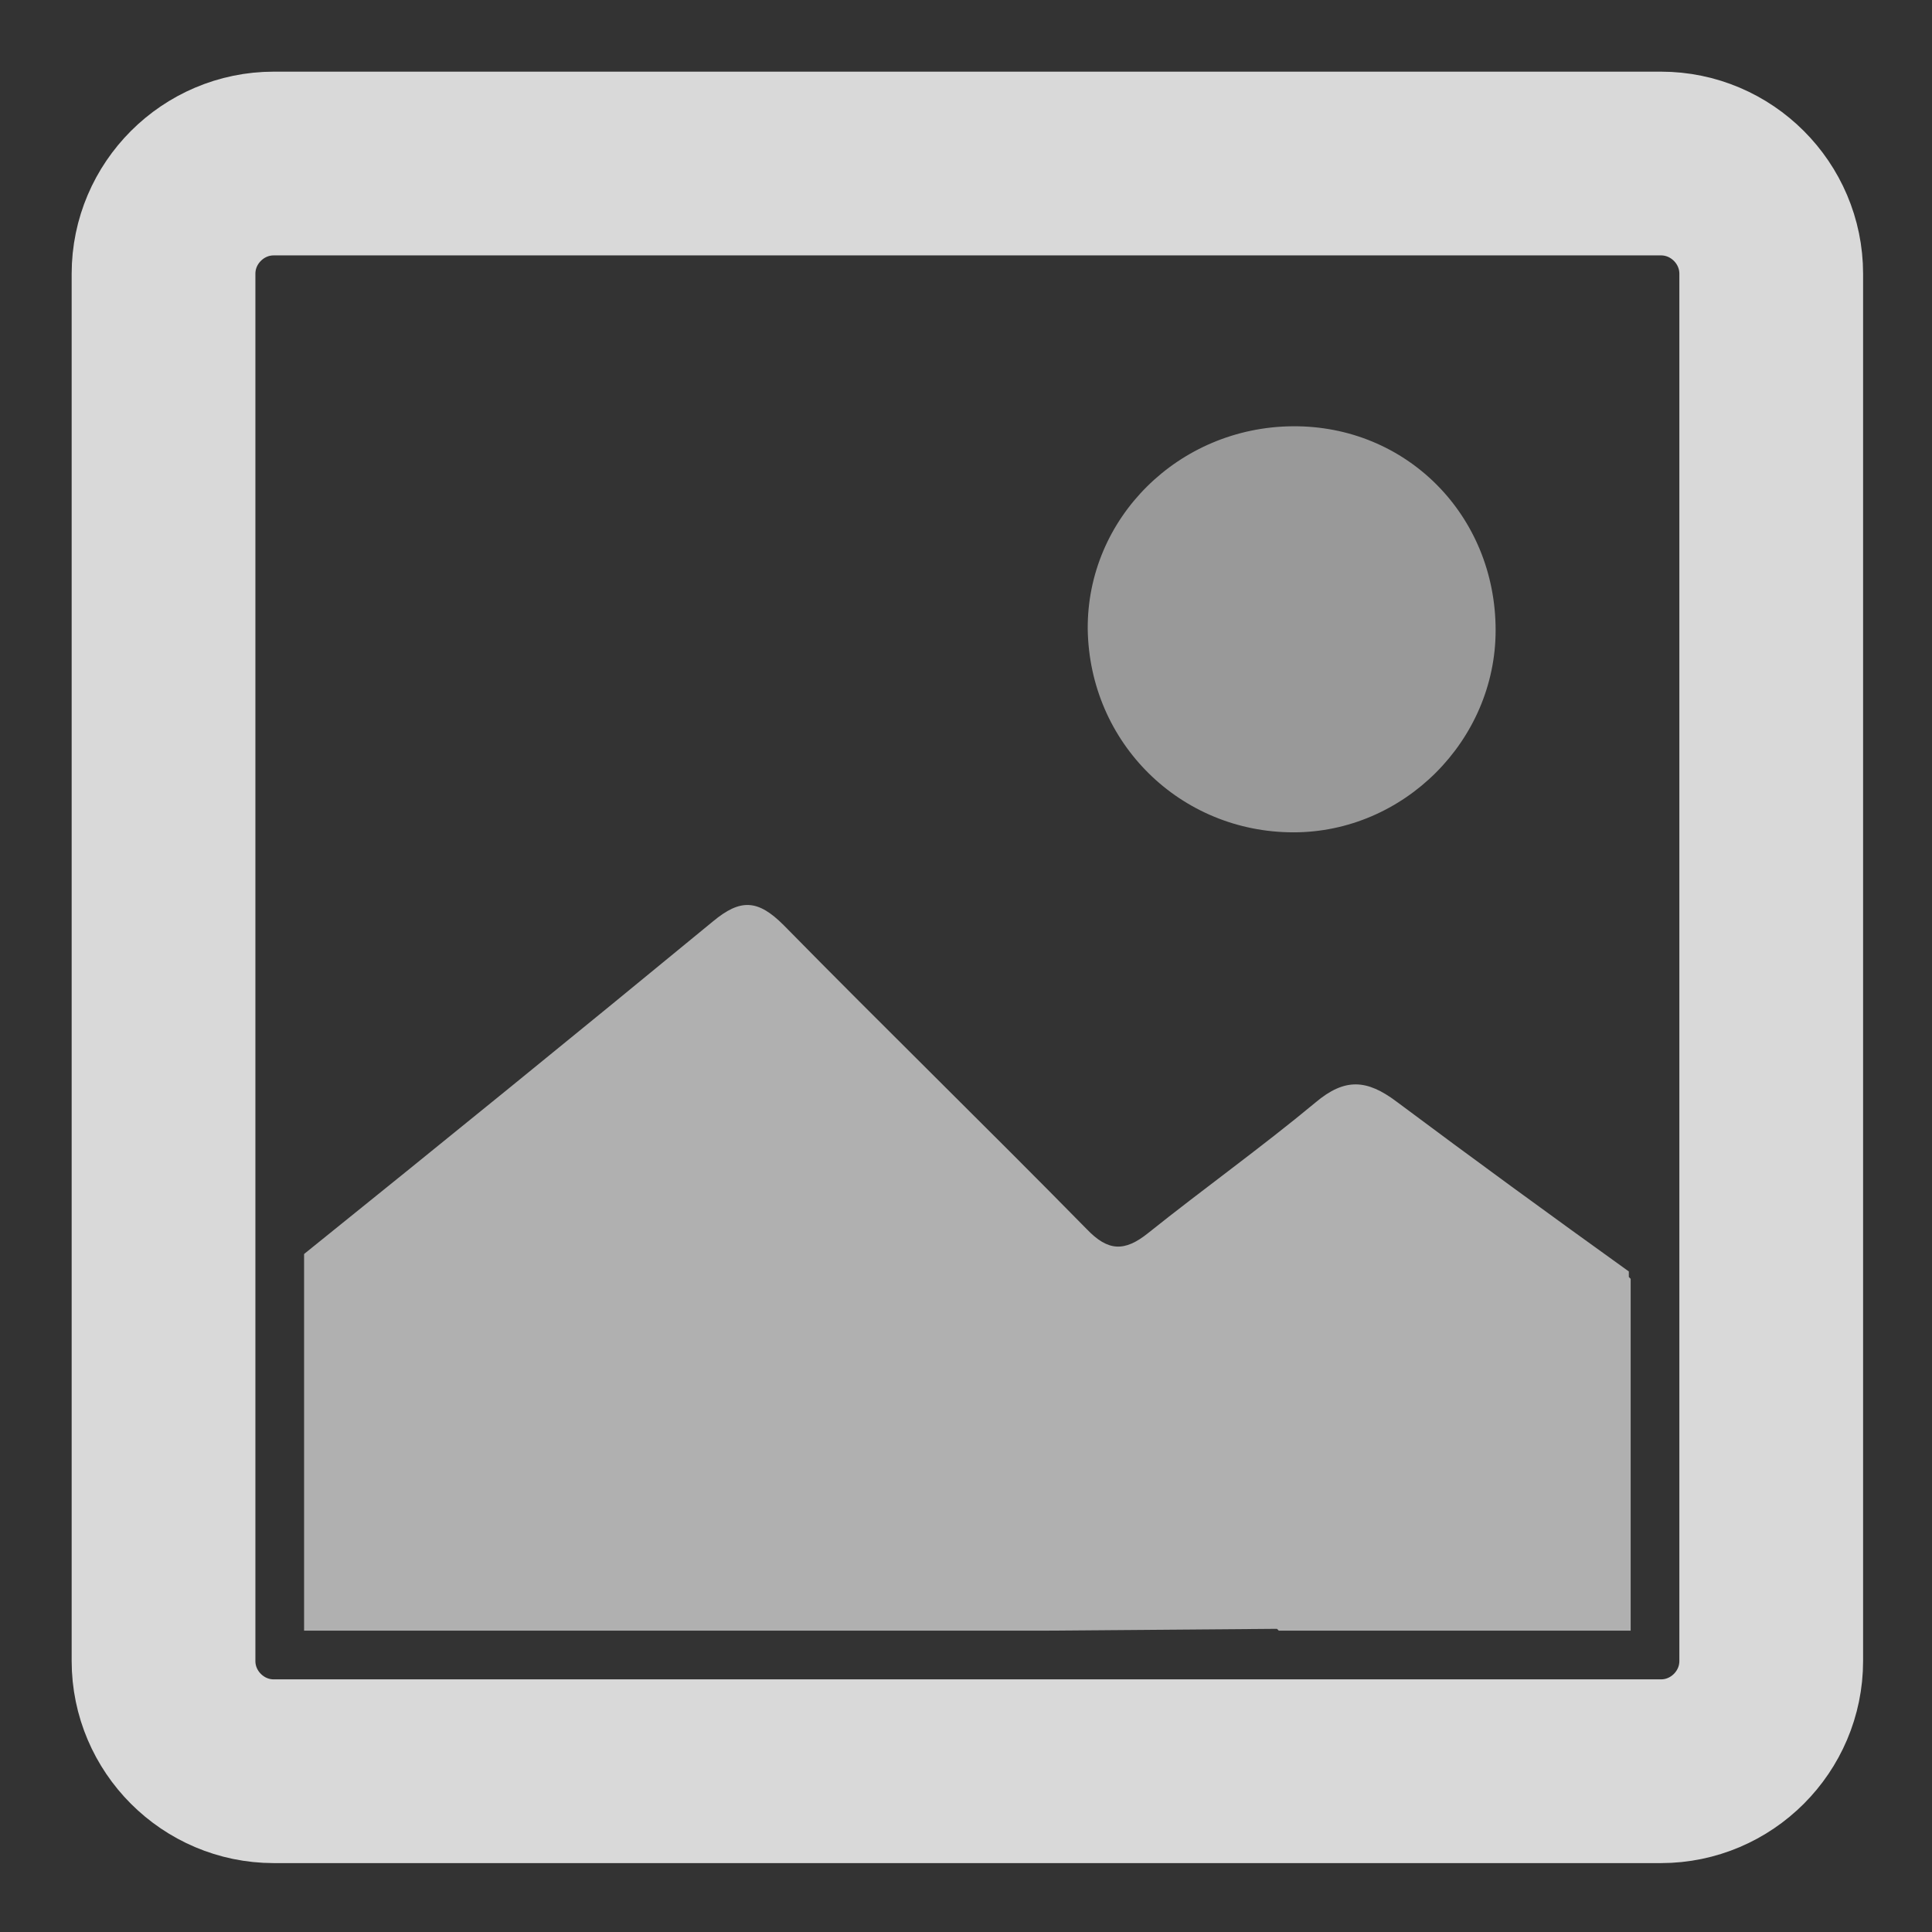 <svg xmlns="http://www.w3.org/2000/svg" xmlns:xlink="http://www.w3.org/1999/xlink" x="0" y="0" enable-background="new 0 0 210.3 210.3" version="1.1" viewBox="0 0 210.3 210.3" xml:space="preserve"><rect x="0" y="0" width="210.3" height="210.3" fill="#333333" stroke="none"/><style type="text/css">.st0{opacity:.5;fill:#fff}.st0,.st1,.st2{enable-background:new}.st1{opacity:.61;fill:#fff}.st2{opacity:.81}.st2,.st3{display:none;fill:#fff}.st4{opacity:.81;fill:none;stroke:#fff;stroke-width:20;stroke-miterlimit:10}.st5{display:none}.st6{display:inline;opacity:.81;fill:none;stroke:#fff;stroke-width:20;stroke-miterlimit:10}</style><g id="Layer_1"><g><path d="M140.7,46.4c12.4-0.1,22.1,9.7,22.1,22.2c0,12-10,22-22,22c-12.3,0-22.2-9.7-22.4-22.1 C118.3,56.4,128.3,46.5,140.7,46.4z" class="st0"/><path d="M143.2,120c-5.9,4.9-12.2,9.4-18.2,14.2c-2.6,2.1-4.4,2-6.7-0.4c-10.9-11.1-22.1-22-33-33.1 c-2.8-2.8-4.7-2.9-7.7-0.4c-14.7,12.1-29.6,24.2-44.5,36.2v41h80.6l25.3-0.2l0.2,0.2h38.3v-38.3l-0.2-0.2v-0.6 c-8.5-6.1-17-12.3-25.3-18.5C148.8,117.5,146.4,117.3,143.2,120z" class="st1"/><path d="M71.6,177.5H33.1V139H4.2v67.4h67.4V177.5z M177.3,139l0.2,0.2v38.3h-38.3l-0.2-0.2v29.1h67.4V139L177.3,139z M33.3,71.6l-0.2-0.3V33h38.3l0.2,0.3V4.2H4.2v67.4H33.3z M139,4.2V33h38.5v38.6h28.9V4.2H139z" class="st2"/><path d="M71.6,33.3L96.9,33H139V4.2H71.6V33.3z M139,177.3l-25.3,0.2H71.6v28.9H139V177.3z M177.5,71.6v42l-0.2,24.8 v0.6h29.1V71.6H177.5z M33.1,139V96.9l0.2-25.3H4.2V139L33.1,139z" class="st3"/></g></g><g id="Layer_2"><path d="M180.8,192.8h-151c-6.6,0-12-5.4-12-12v-151c0-6.6,5.4-12,12-12h151c6.6,0,12,5.4,12,12v151 C192.8,187.4,187.4,192.8,180.8,192.8z" class="st4"/></g><g id="Layer_3" class="st5"><circle cx="104.3" cy="105.5" r="86.5" class="st6"/></g></svg>